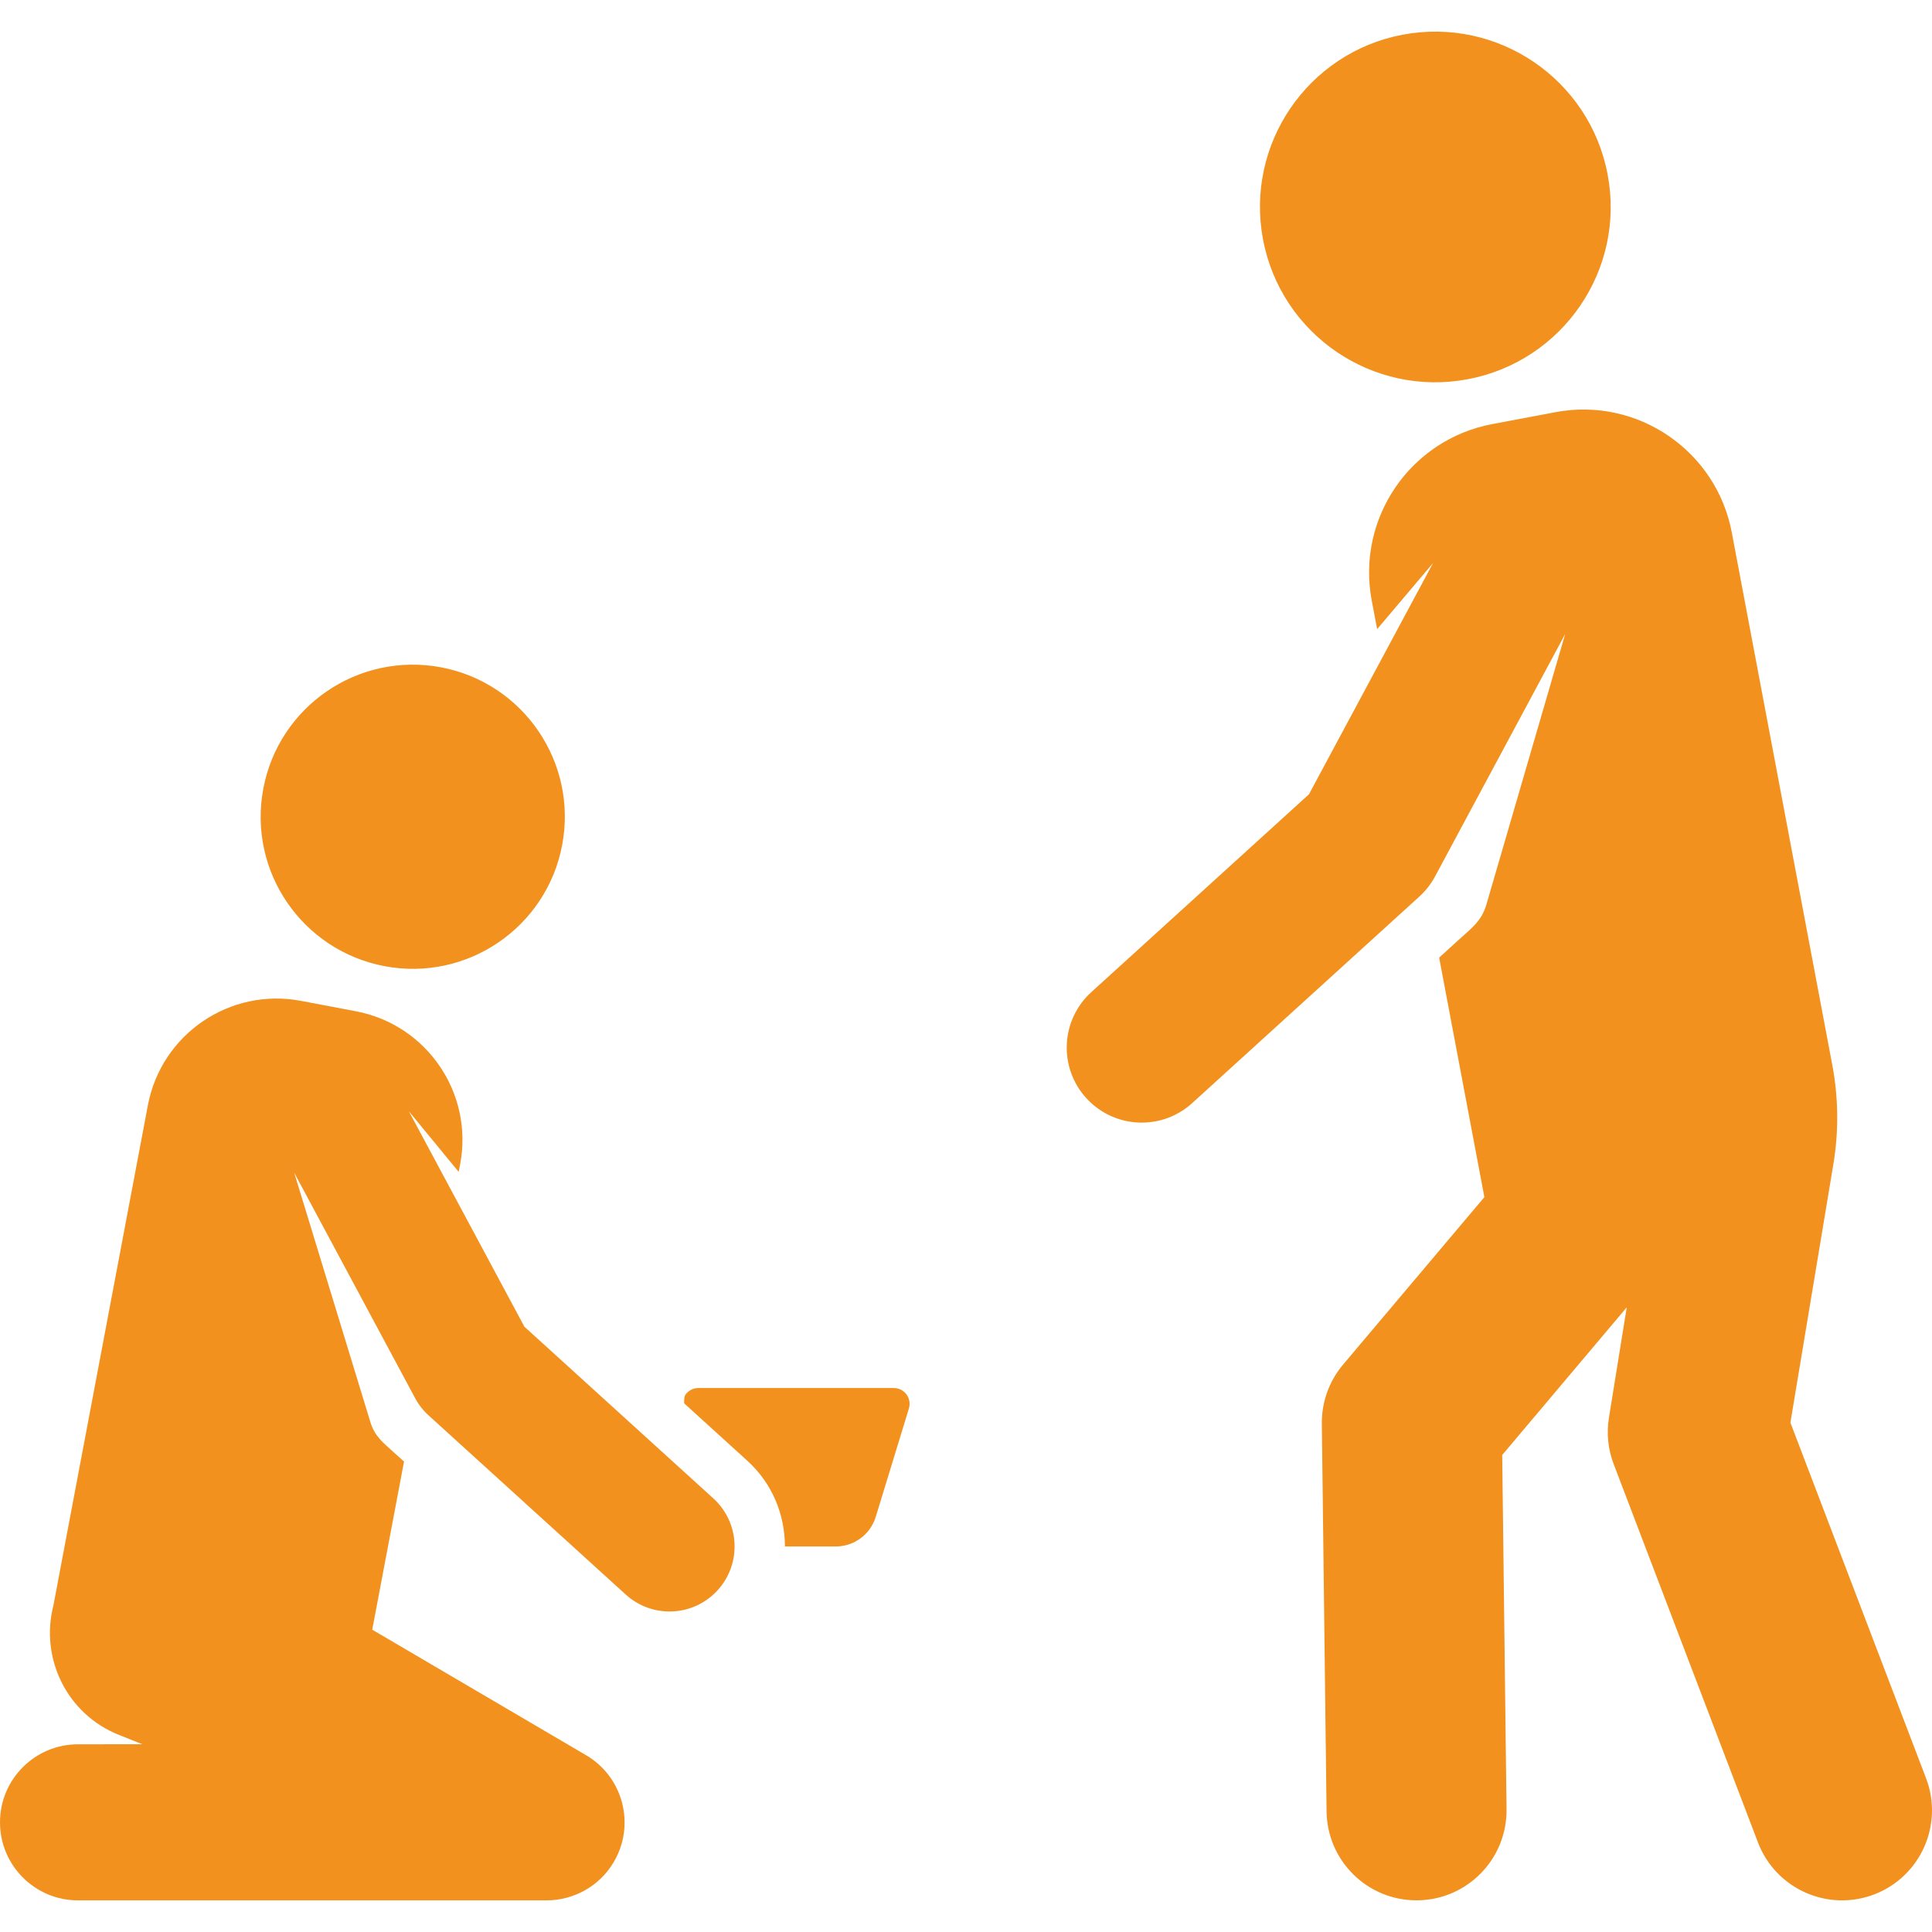 <?xml version="1.0" encoding="iso-8859-1"?>
<!-- Generator: Adobe Illustrator 18.0.0, SVG Export Plug-In . SVG Version: 6.00 Build 0)  -->
<!DOCTYPE svg PUBLIC "-//W3C//DTD SVG 1.1//EN" "http://www.w3.org/Graphics/SVG/1.1/DTD/svg11.dtd">
<svg xmlns="http://www.w3.org/2000/svg" xmlns:xlink="http://www.w3.org/1999/xlink" version="1.1" id="Capa_1" x="0px" y="0px" viewBox="0 0 484.695 484.695" style="enable-background:new 0 0 484.695 484.695;" xml:space="preserve" width="512px" height="512px">
<g id="XMLID_85_">
	<path id="XMLID_90_" d="M224.213,348.219h-48.995c-1.263,0-2.446,0.6-3.208,1.613c-0.47,0.639-0.34,1.45-0.373,2.229l15.867,14.424   c6.305,5.729,9.417,13.598,9.417,21.491h12.737c4.621,0,8.705-3.023,10.05-7.439l8.314-27.18c0.372-1.2,0.145-2.513-0.599-3.525   C226.661,348.819,225.479,348.219,224.213,348.219z" fill="#f2911e"/>
	<path id="XMLID_89_" d="M96.484,242.391c20.695,3.914,40.648-9.7,44.553-30.405c3.907-20.704-9.692-40.656-30.388-44.57   c-20.714-3.906-40.681,9.708-44.586,30.413C62.14,218.54,75.771,238.476,96.484,242.391z" fill="#f2911e"/>
	<path id="XMLID_88_" d="M131.557,332.838l-28.996-54.06l12.512,15.219l0.374-1.929c3.37-17.828-8.363-35.008-26.19-38.37   l-13.777-2.609c-17.796-3.356-34.991,8.321-38.379,26.19L13.403,402.75c-3.402,13.24,3.339,27.259,16.388,32.479l5.932,2.373   H19.579C8.767,437.602,0,446.371,0,457.181c0,10.811,8.767,19.579,19.579,19.579h117.568c6.693-0.018,13.226-3.469,16.855-9.651   c5.462-9.313,2.35-21.288-6.952-26.758c-2.092-1.232-51.571-30.269-53.663-31.5l7.975-42.172l-2.383-2.155   c-2.837-2.584-4.944-4.1-6.062-7.771l-19.109-62.554l30.324,56.541c0.876,1.636,2.025,3.111,3.403,4.359l49.466,44.951   c6.58,5.979,16.903,5.64,23.047-1.104c6.062-6.668,5.575-16.984-1.102-23.046L131.557,332.838z" fill="#f2911e"/>
	<path id="XMLID_87_" d="M483.208,446.136l-34.036-89.23l10.777-64.83c1.373-8.255,1.281-16.686-0.271-24.909l-25.207-133.572   c-3.873-20.526-23.694-34.069-44.246-30.188l-15.898,2.999c-20.552,3.89-34.067,23.694-30.194,44.237l1.361,7.196l14.035-16.597   l-31.135,58.022l-54.618,49.651c-7.683,6.985-8.248,18.882-1.264,26.564c3.711,4.084,8.816,6.159,13.922,6.159   c4.522,0,9.043-1.613,12.658-4.895l57.001-51.823c1.572-1.435,2.901-3.138,3.922-5.024l32.658-60.851l-19.741,67.786   c-1.198,4.214-3.728,5.998-6.969,8.947l-4.911,4.465l11.346,60.09l-35.445,42.009c-3.501,4.141-5.396,9.408-5.332,14.831   l1.184,97.284c0.161,12.374,10.227,22.301,22.575,22.292c0.082,0,0.18,0,0.276,0c12.464-0.152,22.448-10.381,22.302-22.843   l-1.087-88.882l31.247-37.05l-4.473,27.714c-0.632,3.913-0.227,7.934,1.2,11.646l36.19,94.894   c4.44,11.637,17.489,17.48,29.125,13.048C481.813,470.828,487.647,457.79,483.208,446.136z" fill="#f2911e"/>
	<path id="XMLID_86_" d="M368.242,95.136c23.874-4.515,39.594-27.487,35.073-51.37c-4.506-23.874-27.536-39.554-51.41-35.064   c-23.857,4.514-39.546,27.52-35.04,51.377C321.371,83.953,344.369,99.65,368.242,95.136z" fill="#f2911e"/>
</g>
<g>
</g>
<g>
</g>
<g>
</g>
<g>
</g>
<g>
</g>
<g>
</g>
<g>
</g>
<g>
</g>
<g>
</g>
<g>
</g>
<g>
</g>
<g>
</g>
<g>
</g>
<g>
</g>
<g>
</g>
</svg>
